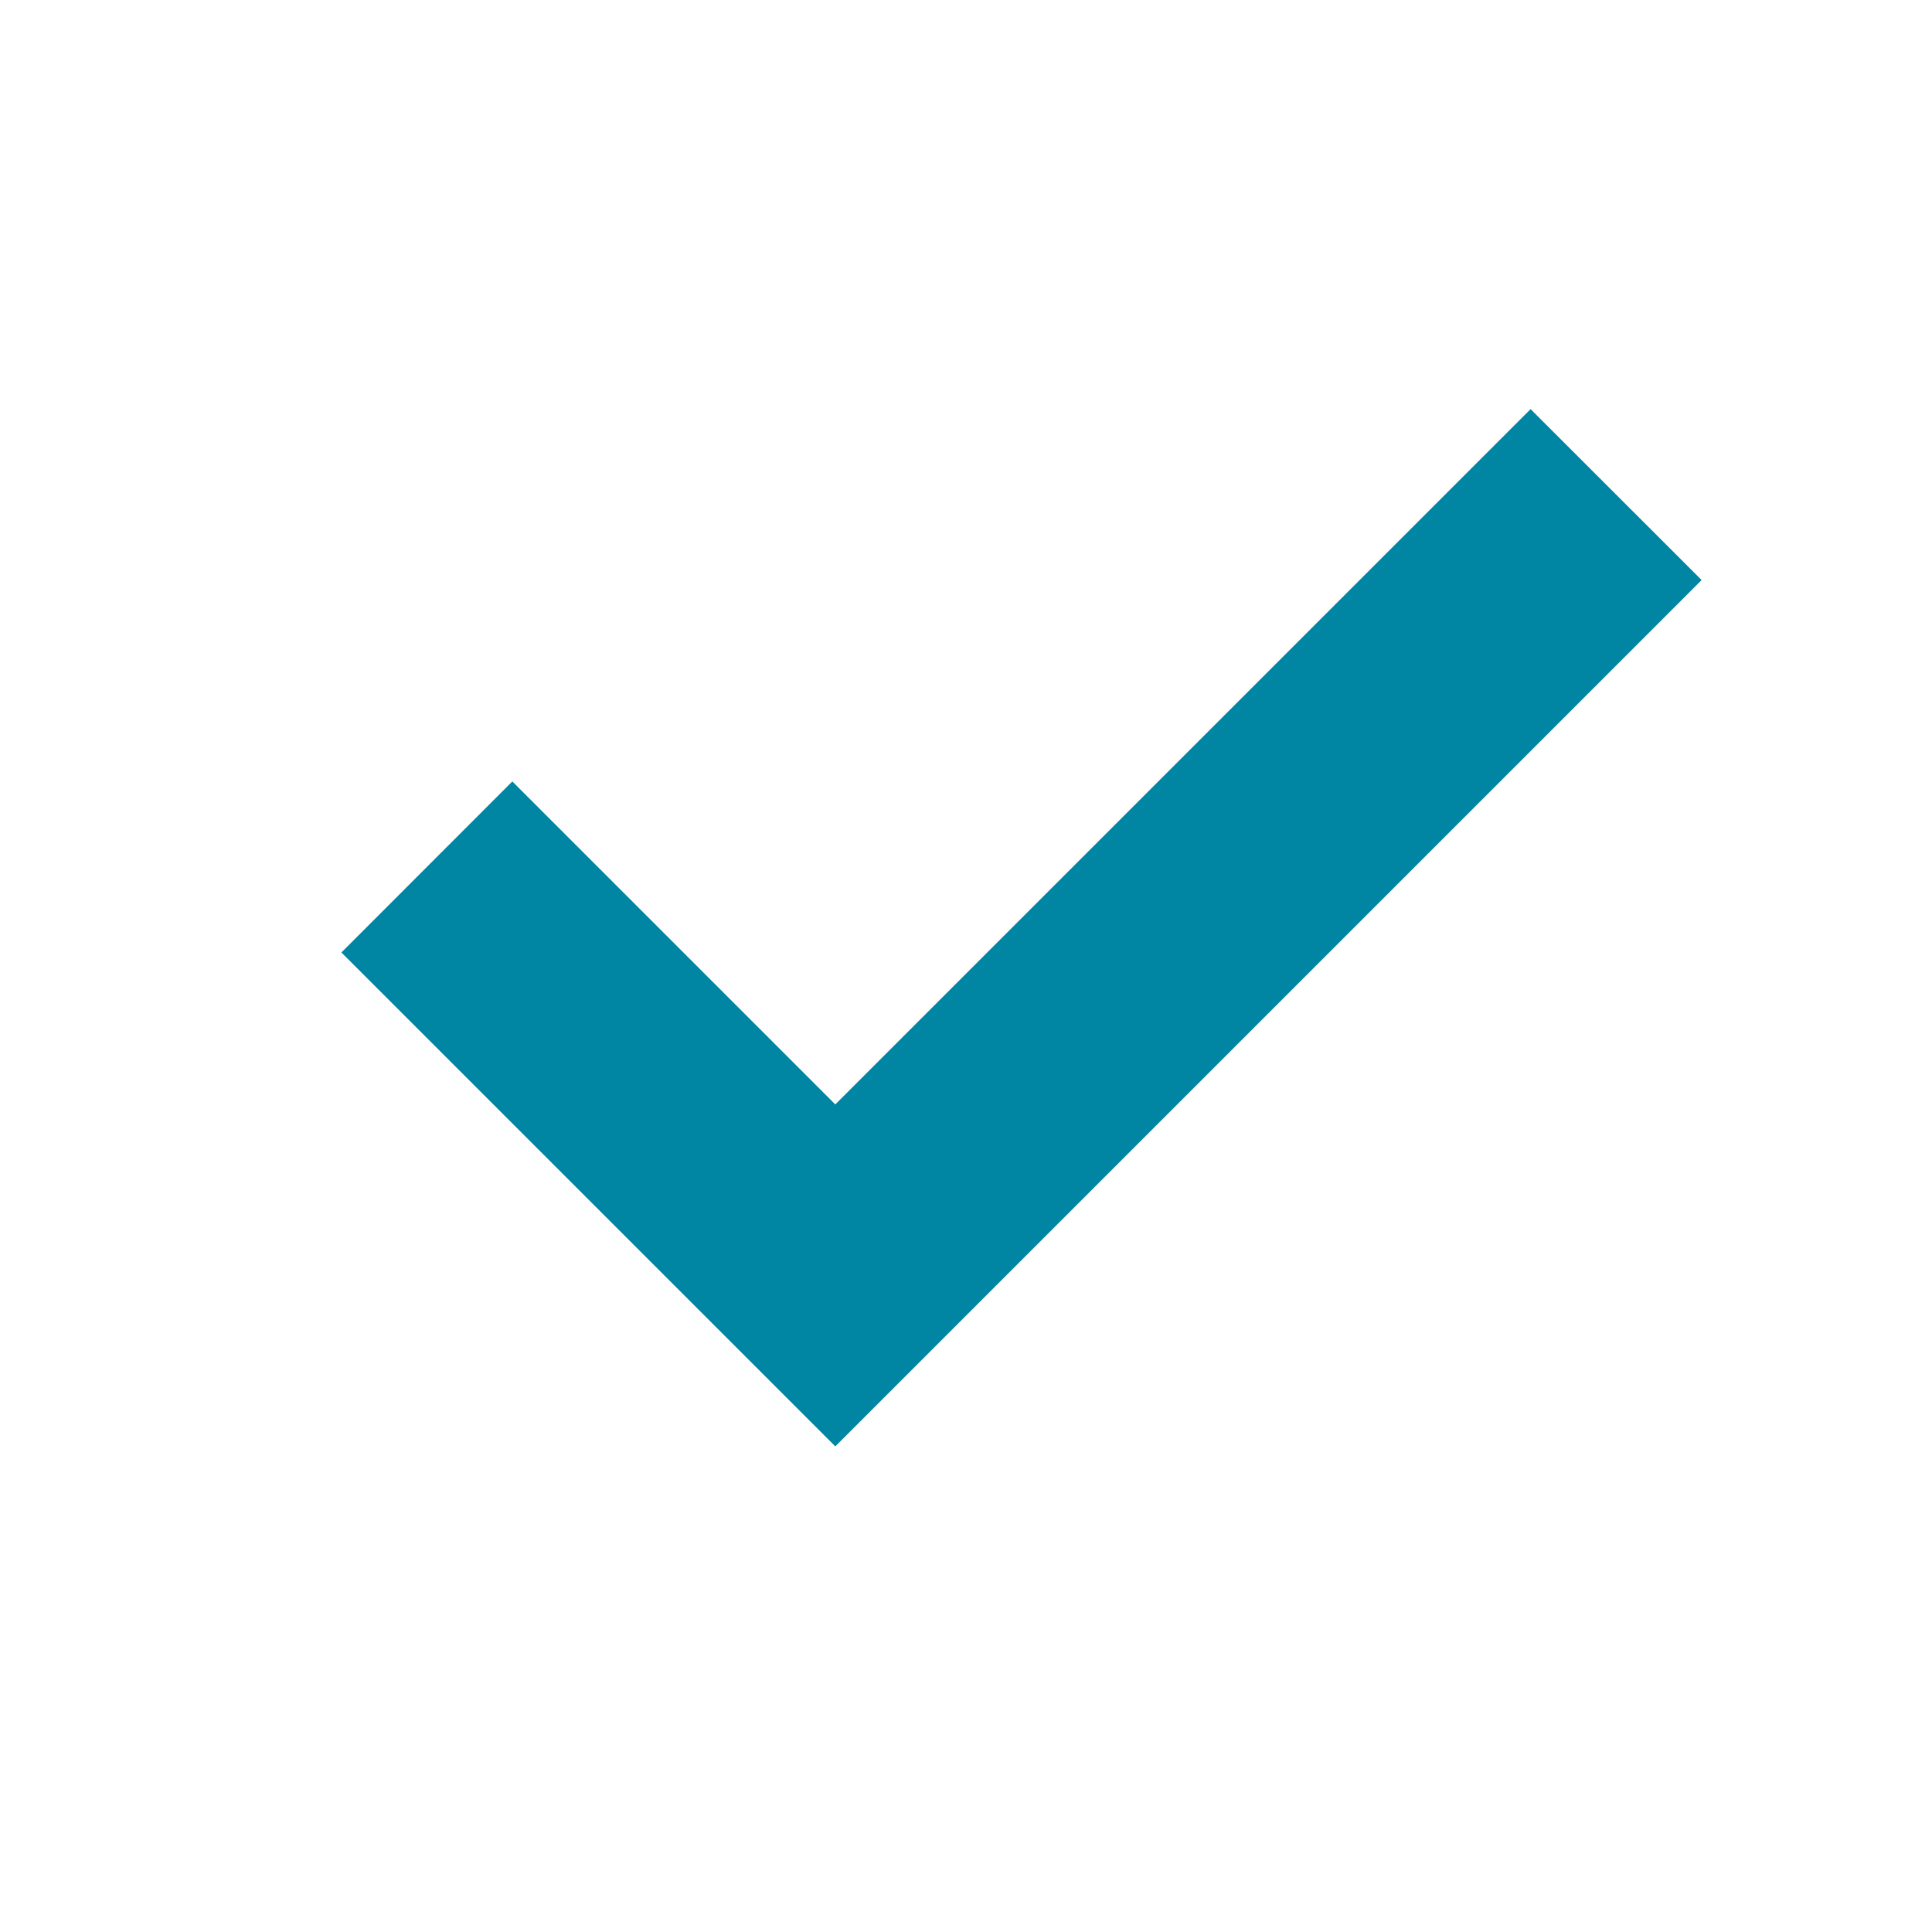 <svg width="17" height="17" viewBox="0 0 17 17" fill="none" xmlns="http://www.w3.org/2000/svg">
<mask id="mask0_1355_22960" style="mask-type:alpha" maskUnits="userSpaceOnUse" x="0" y="0" width="18" height="17">
<rect x="0.961" y="0.154" width="16.048" height="16.048" fill="#D9D9D9"/>
</mask>
<g mask="url(#mask0_1355_22960)">
<path d="M7.35 12.727L3.004 8.381L4.508 6.876L7.35 9.718L13.468 3.6L14.973 5.104L7.35 12.727Z" fill="#0086A3"/>
</g>
</svg>
